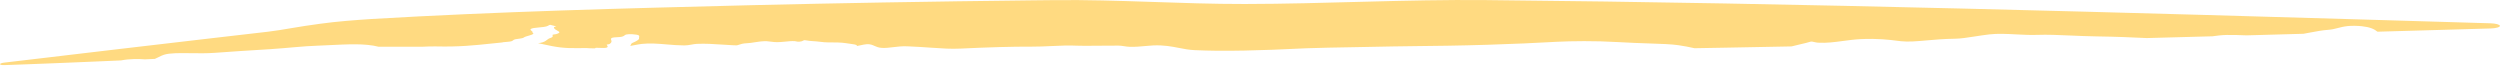 <?xml version="1.0" encoding="UTF-8"?> <svg xmlns="http://www.w3.org/2000/svg" width="196" height="6" viewBox="0 0 196 6" fill="none"><path d="M82.688 0.009C87.714 -0.041 92.551 0.319 97.595 0.313C103.854 0.305 110.218 -0.054 116.495 0.007C122.736 0.068 129.005 0.158 135.254 0.272C141.51 0.386 147.755 0.523 154.014 0.675C160.259 0.827 166.518 0.994 172.769 1.17C177.021 1.289 181.262 1.413 185.513 1.538C187.374 1.593 189.232 1.648 191.096 1.703C192.484 1.744 193.874 1.786 195.265 1.827C195.458 1.833 195.643 1.857 195.78 1.894C195.916 1.932 195.993 1.98 195.993 2.03C195.993 2.079 195.915 2.128 195.778 2.165C195.641 2.203 195.456 2.226 195.262 2.231C193.86 2.272 192.459 2.312 191.059 2.352C189.502 2.396 187.946 2.441 186.392 2.485C186.147 2.281 185.813 2.126 185.181 2.057C184.859 2.022 184.39 2.008 184.044 2.046C183.734 2.08 183.501 2.141 183.279 2.199C183.047 2.259 182.827 2.317 182.544 2.337C182.063 2.372 181.606 2.458 181.127 2.549C180.953 2.583 180.775 2.616 180.593 2.648C179.104 2.69 177.618 2.731 176.135 2.772C175.564 2.75 175.035 2.733 174.586 2.741C174.184 2.749 173.816 2.792 173.45 2.846C173.22 2.852 172.99 2.858 172.76 2.864C171.277 2.905 169.795 2.944 168.307 2.984C167.146 2.929 165.942 2.876 164.357 2.853C163.676 2.843 163.004 2.814 162.359 2.786C161.405 2.744 160.517 2.705 159.726 2.734C159.199 2.754 158.645 2.725 158.093 2.697C157.354 2.658 156.617 2.62 155.95 2.698C155.531 2.748 155.145 2.808 154.785 2.864C154.214 2.953 153.716 3.03 153.265 3.036C152.418 3.046 151.686 3.111 151.043 3.168C150.272 3.236 149.613 3.294 149.04 3.232C148.953 3.223 148.854 3.21 148.742 3.196C148.152 3.122 147.209 3.002 145.862 3.068C145.386 3.092 144.927 3.153 144.483 3.213C143.837 3.3 143.21 3.384 142.54 3.347C142.44 3.342 142.335 3.318 142.24 3.297C142.12 3.269 142.014 3.245 141.952 3.266C141.768 3.327 141.478 3.395 141.162 3.468C140.93 3.522 140.687 3.579 140.457 3.639C138.707 3.673 136.983 3.707 135.242 3.738C134.442 3.752 133.644 3.766 132.849 3.78C132.442 3.689 132.026 3.606 131.589 3.544C131.022 3.462 130.262 3.438 129.301 3.406C128.593 3.382 127.769 3.355 126.816 3.298C125.034 3.193 123.206 3.218 122.048 3.276C121.803 3.288 121.549 3.301 121.283 3.315C120.265 3.369 119.018 3.436 116.626 3.51C114.353 3.581 112.45 3.601 110.994 3.616C110.256 3.623 109.646 3.629 109.18 3.641C108.391 3.66 107.38 3.677 106.394 3.695C104.853 3.722 103.287 3.749 102.402 3.785C102.088 3.797 101.758 3.813 101.404 3.829C100.432 3.875 99.218 3.931 97.581 3.964C95.878 3.999 94.778 3.979 93.676 3.932C93.226 3.913 92.831 3.836 92.425 3.756C91.849 3.643 91.224 3.525 90.404 3.562C90.212 3.57 90.007 3.589 89.794 3.609C89.402 3.646 88.98 3.685 88.55 3.669C88.399 3.663 88.269 3.642 88.134 3.622C87.988 3.599 87.845 3.577 87.683 3.576C87.079 3.573 86.495 3.579 85.979 3.585C85.313 3.592 84.765 3.599 84.417 3.581C83.789 3.549 83.107 3.58 82.424 3.612C81.901 3.636 81.378 3.66 80.874 3.657C79.377 3.648 77.408 3.709 75.312 3.809C74.53 3.846 73.883 3.8 73.014 3.74C72.48 3.703 71.877 3.661 71.138 3.631C70.725 3.614 70.357 3.658 70.02 3.699C69.71 3.737 69.424 3.772 69.133 3.754C68.875 3.738 68.713 3.666 68.559 3.598C68.388 3.522 68.228 3.45 67.961 3.465C67.818 3.473 67.65 3.51 67.441 3.554C67.357 3.571 67.267 3.589 67.173 3.608C67.178 3.593 67.179 3.58 67.179 3.57C67.179 3.5 66.898 3.464 66.624 3.428C66.515 3.414 66.406 3.4 66.317 3.384C65.989 3.326 65.374 3.318 64.911 3.323C64.712 3.325 64.546 3.304 64.325 3.279C64.133 3.257 63.919 3.233 63.647 3.219C63.492 3.211 63.373 3.192 63.275 3.175C63.204 3.163 63.144 3.153 63.088 3.15C63.04 3.148 63.001 3.168 62.957 3.191C62.926 3.208 62.892 3.225 62.85 3.237C62.75 3.265 62.622 3.274 62.532 3.266C62.49 3.262 62.458 3.254 62.425 3.246C62.387 3.237 62.349 3.228 62.298 3.225C62.06 3.212 61.831 3.236 61.593 3.261C61.32 3.288 61.036 3.317 60.723 3.298C60.624 3.292 60.519 3.278 60.418 3.264C60.312 3.25 60.21 3.236 60.123 3.232C59.77 3.219 59.443 3.27 59.144 3.318C59.048 3.333 58.955 3.348 58.865 3.361C58.763 3.374 58.665 3.383 58.571 3.387C58.238 3.401 58.062 3.463 57.931 3.508C57.864 3.531 57.809 3.55 57.752 3.556C57.699 3.555 57.646 3.553 57.594 3.551C57.546 3.547 57.496 3.543 57.45 3.545C57.447 3.545 57.443 3.545 57.44 3.545C57.149 3.532 56.865 3.513 56.587 3.494C55.962 3.451 55.295 3.409 54.639 3.439C54.496 3.445 54.352 3.471 54.206 3.497C54.025 3.53 53.852 3.562 53.651 3.561C53.186 3.559 52.724 3.521 52.277 3.483C51.619 3.427 50.93 3.373 50.324 3.442C50.123 3.465 49.929 3.503 49.736 3.54C49.629 3.561 49.521 3.583 49.413 3.601C49.436 3.568 49.448 3.537 49.459 3.508C49.482 3.448 49.502 3.397 49.606 3.353C49.852 3.249 50.135 3.106 50.102 3.003C50.094 2.976 50.1 2.945 50.108 2.913C50.126 2.835 50.144 2.754 49.912 2.72C49.752 2.697 49.371 2.644 49.096 2.706C49.038 2.719 49.004 2.746 48.965 2.775C48.896 2.827 48.812 2.889 48.566 2.905C48.524 2.908 48.479 2.91 48.432 2.913C48.247 2.922 48.042 2.933 47.966 2.975C47.878 3.024 47.897 3.078 47.92 3.142C47.949 3.225 47.983 3.324 47.795 3.445C47.758 3.469 47.687 3.477 47.633 3.484C47.596 3.489 47.567 3.492 47.564 3.499C47.561 3.508 47.573 3.524 47.589 3.546C47.644 3.621 47.737 3.752 47.347 3.761C47.241 3.764 47.109 3.759 46.997 3.754C46.829 3.747 46.691 3.741 46.673 3.763C46.666 3.771 46.661 3.78 46.657 3.79C46.525 3.788 46.394 3.787 46.264 3.785C46.096 3.761 45.863 3.765 45.577 3.771C45.507 3.772 45.437 3.774 45.358 3.775C45.092 3.772 44.83 3.769 44.571 3.766C44.366 3.758 44.15 3.742 43.925 3.716C43.49 3.664 43.051 3.575 42.667 3.488C42.502 3.451 42.341 3.415 42.178 3.382C42.242 3.377 42.298 3.371 42.343 3.364C42.644 3.313 42.767 3.217 42.88 3.13C42.955 3.071 43.026 3.016 43.145 2.98C43.364 2.913 43.342 2.839 43.325 2.784C43.316 2.755 43.31 2.731 43.339 2.717C43.362 2.706 43.417 2.7 43.474 2.694C43.523 2.688 43.576 2.683 43.605 2.674C43.978 2.56 43.866 2.497 43.7 2.406C43.611 2.356 43.5 2.297 43.447 2.217C43.401 2.131 43.42 2.105 43.621 2.069C43.465 2.028 43.298 1.987 43.139 1.946C43.076 1.95 43.029 1.977 42.963 2.022C42.845 2.102 42.462 2.135 42.17 2.161C42.034 2.173 41.922 2.184 41.851 2.197C41.479 2.265 41.589 2.354 41.685 2.431C41.737 2.474 41.786 2.514 41.749 2.545C41.733 2.559 41.756 2.572 41.78 2.585C41.798 2.595 41.816 2.605 41.817 2.616C41.823 2.694 41.603 2.755 41.402 2.812C41.288 2.844 41.179 2.875 41.12 2.907C41.102 2.917 41.087 2.927 41.074 2.937C41.054 2.951 41.035 2.964 41.005 2.976C40.936 3.002 40.795 3.021 40.643 3.042C40.565 3.053 40.484 3.064 40.408 3.077C40.311 3.094 40.269 3.125 40.23 3.158C40.202 3.181 40.173 3.205 40.118 3.226C40.021 3.262 39.824 3.277 39.644 3.292C39.566 3.298 39.491 3.304 39.428 3.311C39.402 3.314 39.39 3.32 39.387 3.327C39.096 3.356 38.827 3.385 38.541 3.413C37.195 3.556 35.973 3.682 34.215 3.64C33.893 3.632 33.505 3.643 33.16 3.662C31.991 3.658 30.846 3.656 29.674 3.664C29.443 3.602 29.159 3.552 28.829 3.519C28.198 3.458 27.575 3.467 26.816 3.494C26.348 3.512 25.845 3.537 25.259 3.565C25.152 3.57 25.047 3.575 24.938 3.579C23.75 3.617 22.556 3.766 21.119 3.86C21.088 3.862 21.057 3.863 21.026 3.865C19.615 3.947 17.99 4.056 16.852 4.141C16.226 4.187 15.571 4.178 14.954 4.17C14.088 4.158 13.315 4.147 12.853 4.293C12.706 4.34 12.566 4.411 12.429 4.481C12.332 4.53 12.235 4.579 12.141 4.617C11.883 4.629 11.622 4.641 11.363 4.653C10.897 4.619 10.176 4.6 9.492 4.736C9.224 4.748 8.955 4.76 8.697 4.771C8.132 4.796 7.579 4.82 7.023 4.843C6.84 4.851 6.656 4.859 6.473 4.866C6.471 4.866 6.469 4.866 6.467 4.866C6.095 4.882 5.726 4.897 5.355 4.913C5.197 4.919 5.042 4.925 4.883 4.932C4.482 4.948 4.079 4.964 3.685 4.98C3.476 4.988 3.26 4.996 3.051 5.004C2.705 5.018 2.365 5.031 2.015 5.044C1.46 5.065 0.901 5.085 0.346 5.104C0.255 5.108 0.167 5.102 0.103 5.089C0.039 5.076 0.002 5.056 0 5.032C-0.001 5.009 0.032 4.984 0.094 4.961C0.156 4.938 0.241 4.92 0.332 4.909C0.884 4.844 1.44 4.779 1.991 4.714C2.339 4.673 2.677 4.633 3.021 4.592C3.229 4.567 3.443 4.542 3.65 4.518C4.042 4.471 4.443 4.424 4.842 4.377C5 4.358 5.153 4.34 5.31 4.321C5.68 4.277 6.048 4.234 6.419 4.19C6.421 4.19 6.423 4.189 6.426 4.189C6.607 4.168 6.788 4.146 6.969 4.125C7.521 4.059 8.072 3.994 8.633 3.928C8.923 3.894 9.226 3.859 9.525 3.823C9.692 3.804 9.859 3.784 10.023 3.765C10.112 3.754 10.203 3.744 10.294 3.733C12.388 3.487 14.462 3.244 16.564 3C18.039 2.829 19.53 2.657 21.004 2.487C21.59 2.419 22.175 2.318 22.782 2.216C23.54 2.087 24.312 1.967 25.081 1.865C26.427 1.678 27.801 1.579 29.135 1.489C39.019 0.906 48.933 0.656 58.849 0.408C62.337 0.326 65.814 0.254 69.303 0.193C71.243 0.159 73.194 0.128 75.096 0.101C77.047 0.073 78.912 0.049 80.887 0.028C81.467 0.021 82.067 0.015 82.688 0.009Z" fill="#FFDA81"></path></svg> 